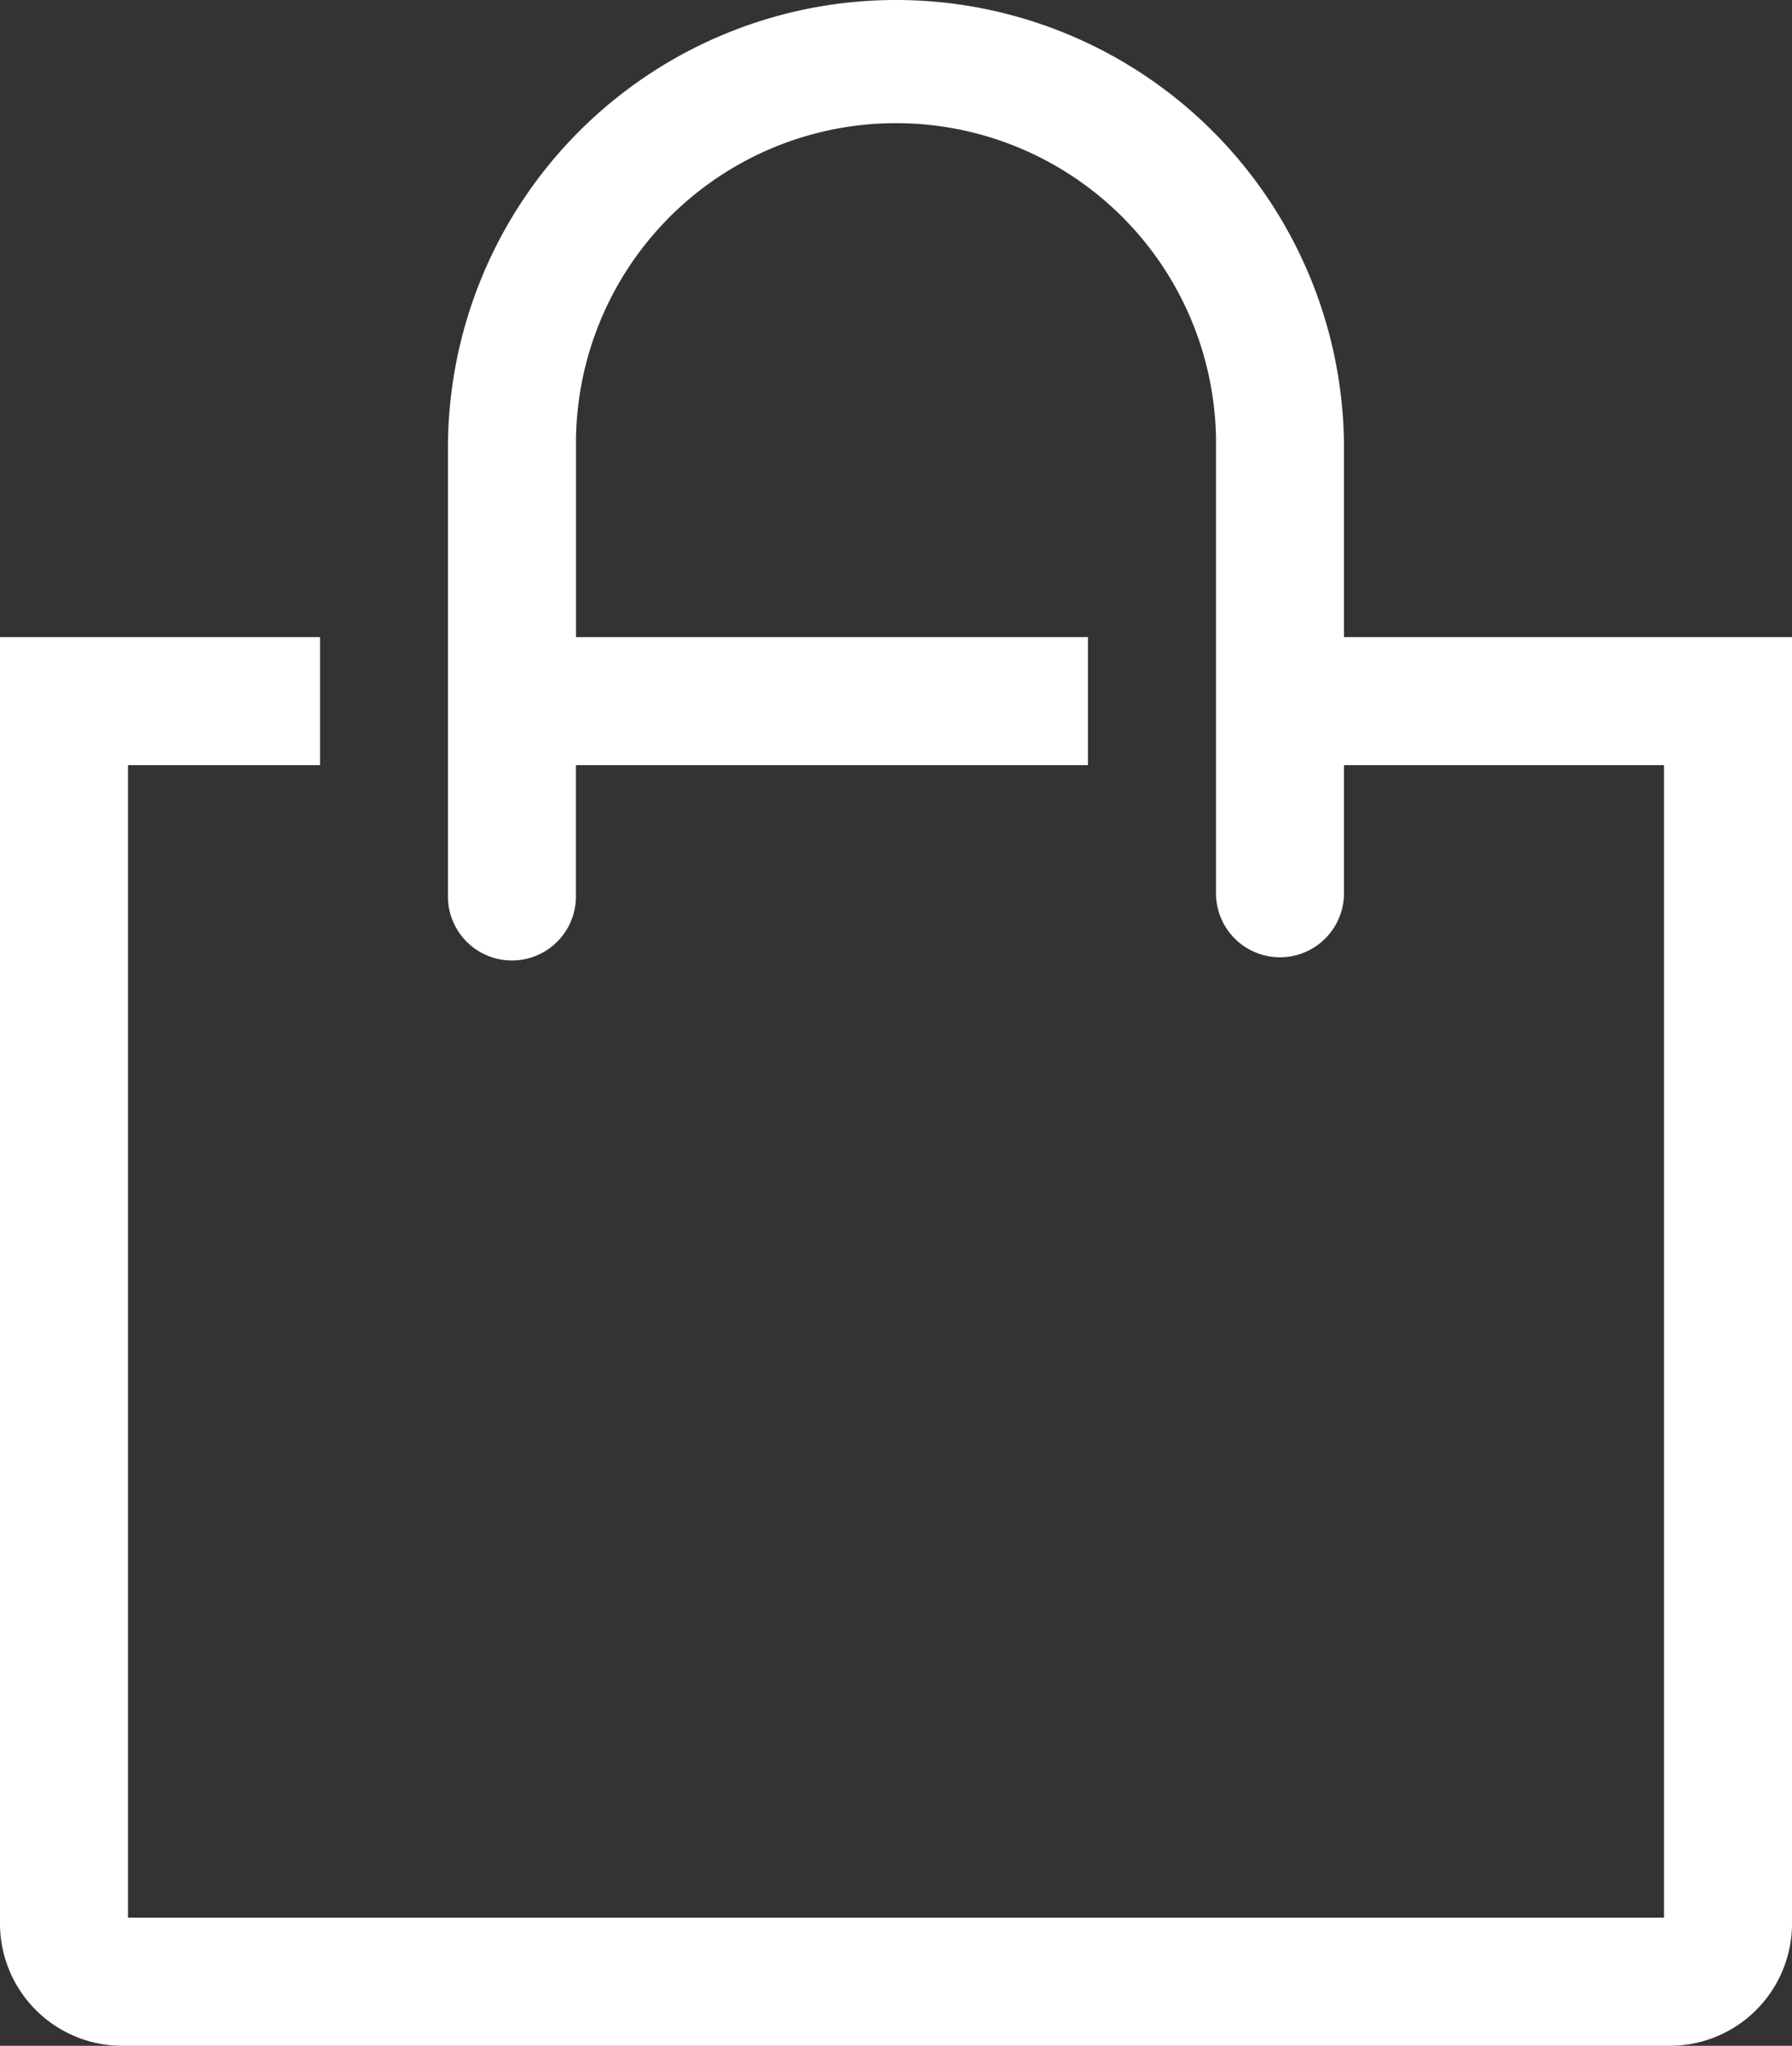 <svg xmlns="http://www.w3.org/2000/svg" width="24.111" height="27.513" viewBox="0 0 24.111 27.513">
  <rect x="0" y="0" width="24.111" height="27.513" fill="#333333" stroke="none"/>
  <path id="shopping-bag-line" d="M22.083,10.618V8.078a6.028,6.028,0,1,0-12.056,0v6.028a.861.861,0,1,0,1.722,0V12.34h6.889V10.618H11.75V8.078a4.306,4.306,0,1,1,8.611,0v5.985a.861.861,0,0,0,1.722,0V12.34h4.306v15.5H5.722V12.34H8.306V10.618H4v17.3a1.645,1.645,0,0,0,1.645,1.645H26.466a1.645,1.645,0,0,0,1.645-1.645v-17.3Z" transform="translate(-4 -2.05)" fill="#fff"/>
</svg>

